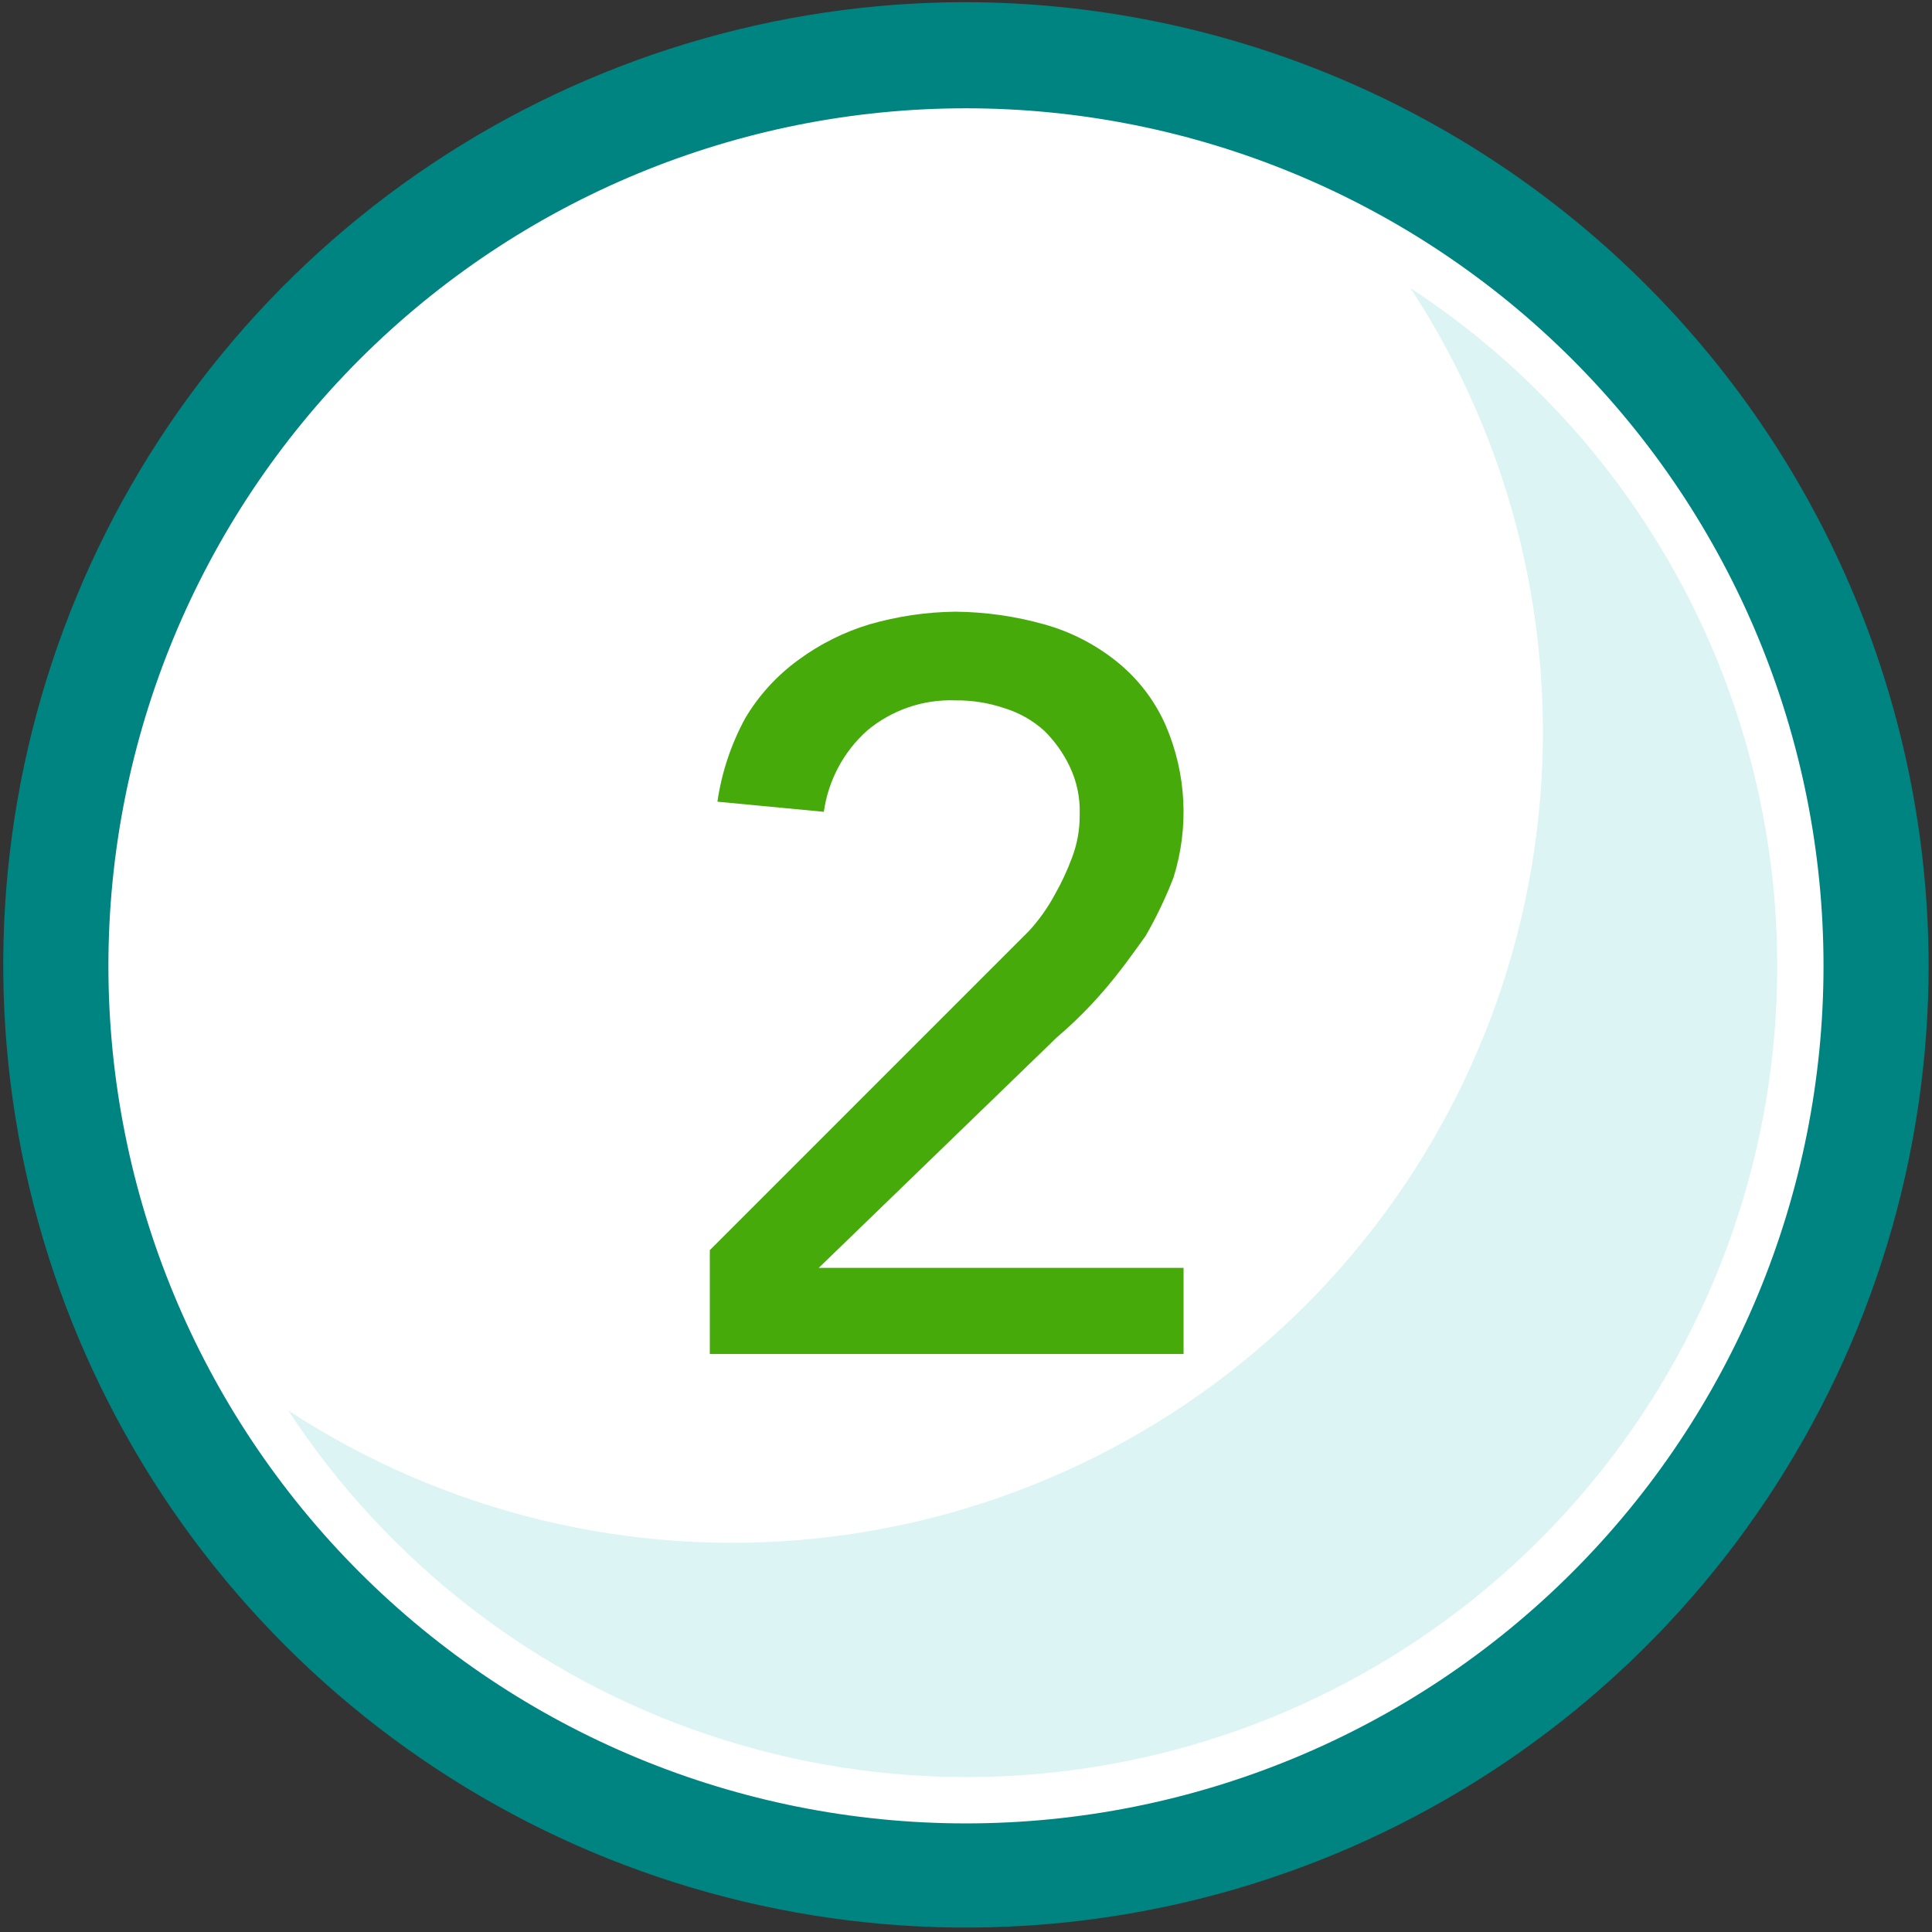 <svg width="72" height="72" viewBox="0 0 72 72" fill="none" xmlns="http://www.w3.org/2000/svg">
<rect x="0" y="0" width="72" height="72" fill="#333333" stroke="none"/>
<path d="M60 60C73.255 46.745 73.255 25.255 60 12C46.745 -1.255 25.255 -1.255 12 12C-1.255 25.255 -1.255 46.745 12 60C25.255 73.255 46.745 73.255 60 60Z" fill="white"/>
<path d="M35.998 4.036C44.474 4.036 52.603 7.403 58.596 13.396C64.59 19.39 67.957 27.519 67.957 35.995C67.957 44.471 64.59 52.599 58.596 58.593C52.603 64.586 44.474 67.953 35.998 67.953C27.522 67.953 19.393 64.586 13.4 58.593C7.407 52.599 4.04 44.471 4.04 35.995C4.04 27.519 7.407 19.39 13.4 13.396C19.393 7.403 27.522 4.036 35.998 4.036V4.036ZM35.998 0.081C28.902 0.081 21.966 2.185 16.066 6.127C10.166 10.07 5.567 15.673 2.852 22.229C0.137 28.785 -0.574 35.998 0.811 42.958C2.195 49.917 5.612 56.31 10.63 61.327C15.647 66.345 22.04 69.762 29 71.146C35.959 72.53 43.173 71.819 49.728 69.104C56.284 66.388 61.887 61.79 65.829 55.889C69.771 49.989 71.875 43.053 71.875 35.957C71.853 26.449 68.066 17.337 61.342 10.613C54.619 3.89 45.506 0.103 35.998 0.081V0.081Z" fill="#008481"/>
<path fill-rule="evenodd" clip-rule="evenodd" d="M52.568 10.74C56.368 16.547 58.053 23.486 57.339 30.389C56.626 37.292 53.557 43.739 48.65 48.647C43.743 53.554 37.295 56.622 30.392 57.336C23.489 58.049 16.55 56.364 10.743 52.564C14.453 58.229 19.958 62.484 26.375 64.645C32.792 66.807 39.75 66.75 46.131 64.484C52.512 62.218 57.947 57.874 61.563 52.149C65.179 46.424 66.768 39.65 66.073 32.914C65.612 28.447 64.16 24.138 61.824 20.302C59.488 16.466 56.326 13.2 52.568 10.74V10.74Z" fill="#17B5B0" fill-opacity="0.15"/>
<path d="M26.453 46.588L37.216 35.825L38.349 34.692C38.716 34.292 39.033 33.847 39.293 33.37C39.552 32.917 39.773 32.444 39.954 31.954C40.148 31.441 40.244 30.897 40.237 30.349C40.258 29.729 40.129 29.114 39.86 28.555C39.624 28.063 39.305 27.616 38.916 27.233C38.482 26.841 37.966 26.551 37.405 26.383C36.827 26.19 36.221 26.095 35.611 26.101C34.407 26.055 33.229 26.459 32.307 27.234C31.433 28.02 30.865 29.09 30.702 30.254L26.736 29.877C26.895 28.785 27.247 27.73 27.775 26.761C28.282 25.91 28.956 25.171 29.758 24.59C30.557 24.002 31.451 23.555 32.401 23.268C33.445 22.966 34.525 22.807 35.611 22.796C36.729 22.807 37.84 22.966 38.916 23.268C39.916 23.547 40.848 24.029 41.654 24.684C42.431 25.317 43.046 26.126 43.447 27.044C44.217 28.838 44.317 30.848 43.731 32.709C43.441 33.459 43.094 34.185 42.692 34.881C42.22 35.541 41.748 36.203 41.182 36.864C40.632 37.508 40.032 38.108 39.388 38.657L30.513 47.249H44.108V50.459H26.453V46.588V46.588Z" fill="#46AA0A"/>
</svg>
